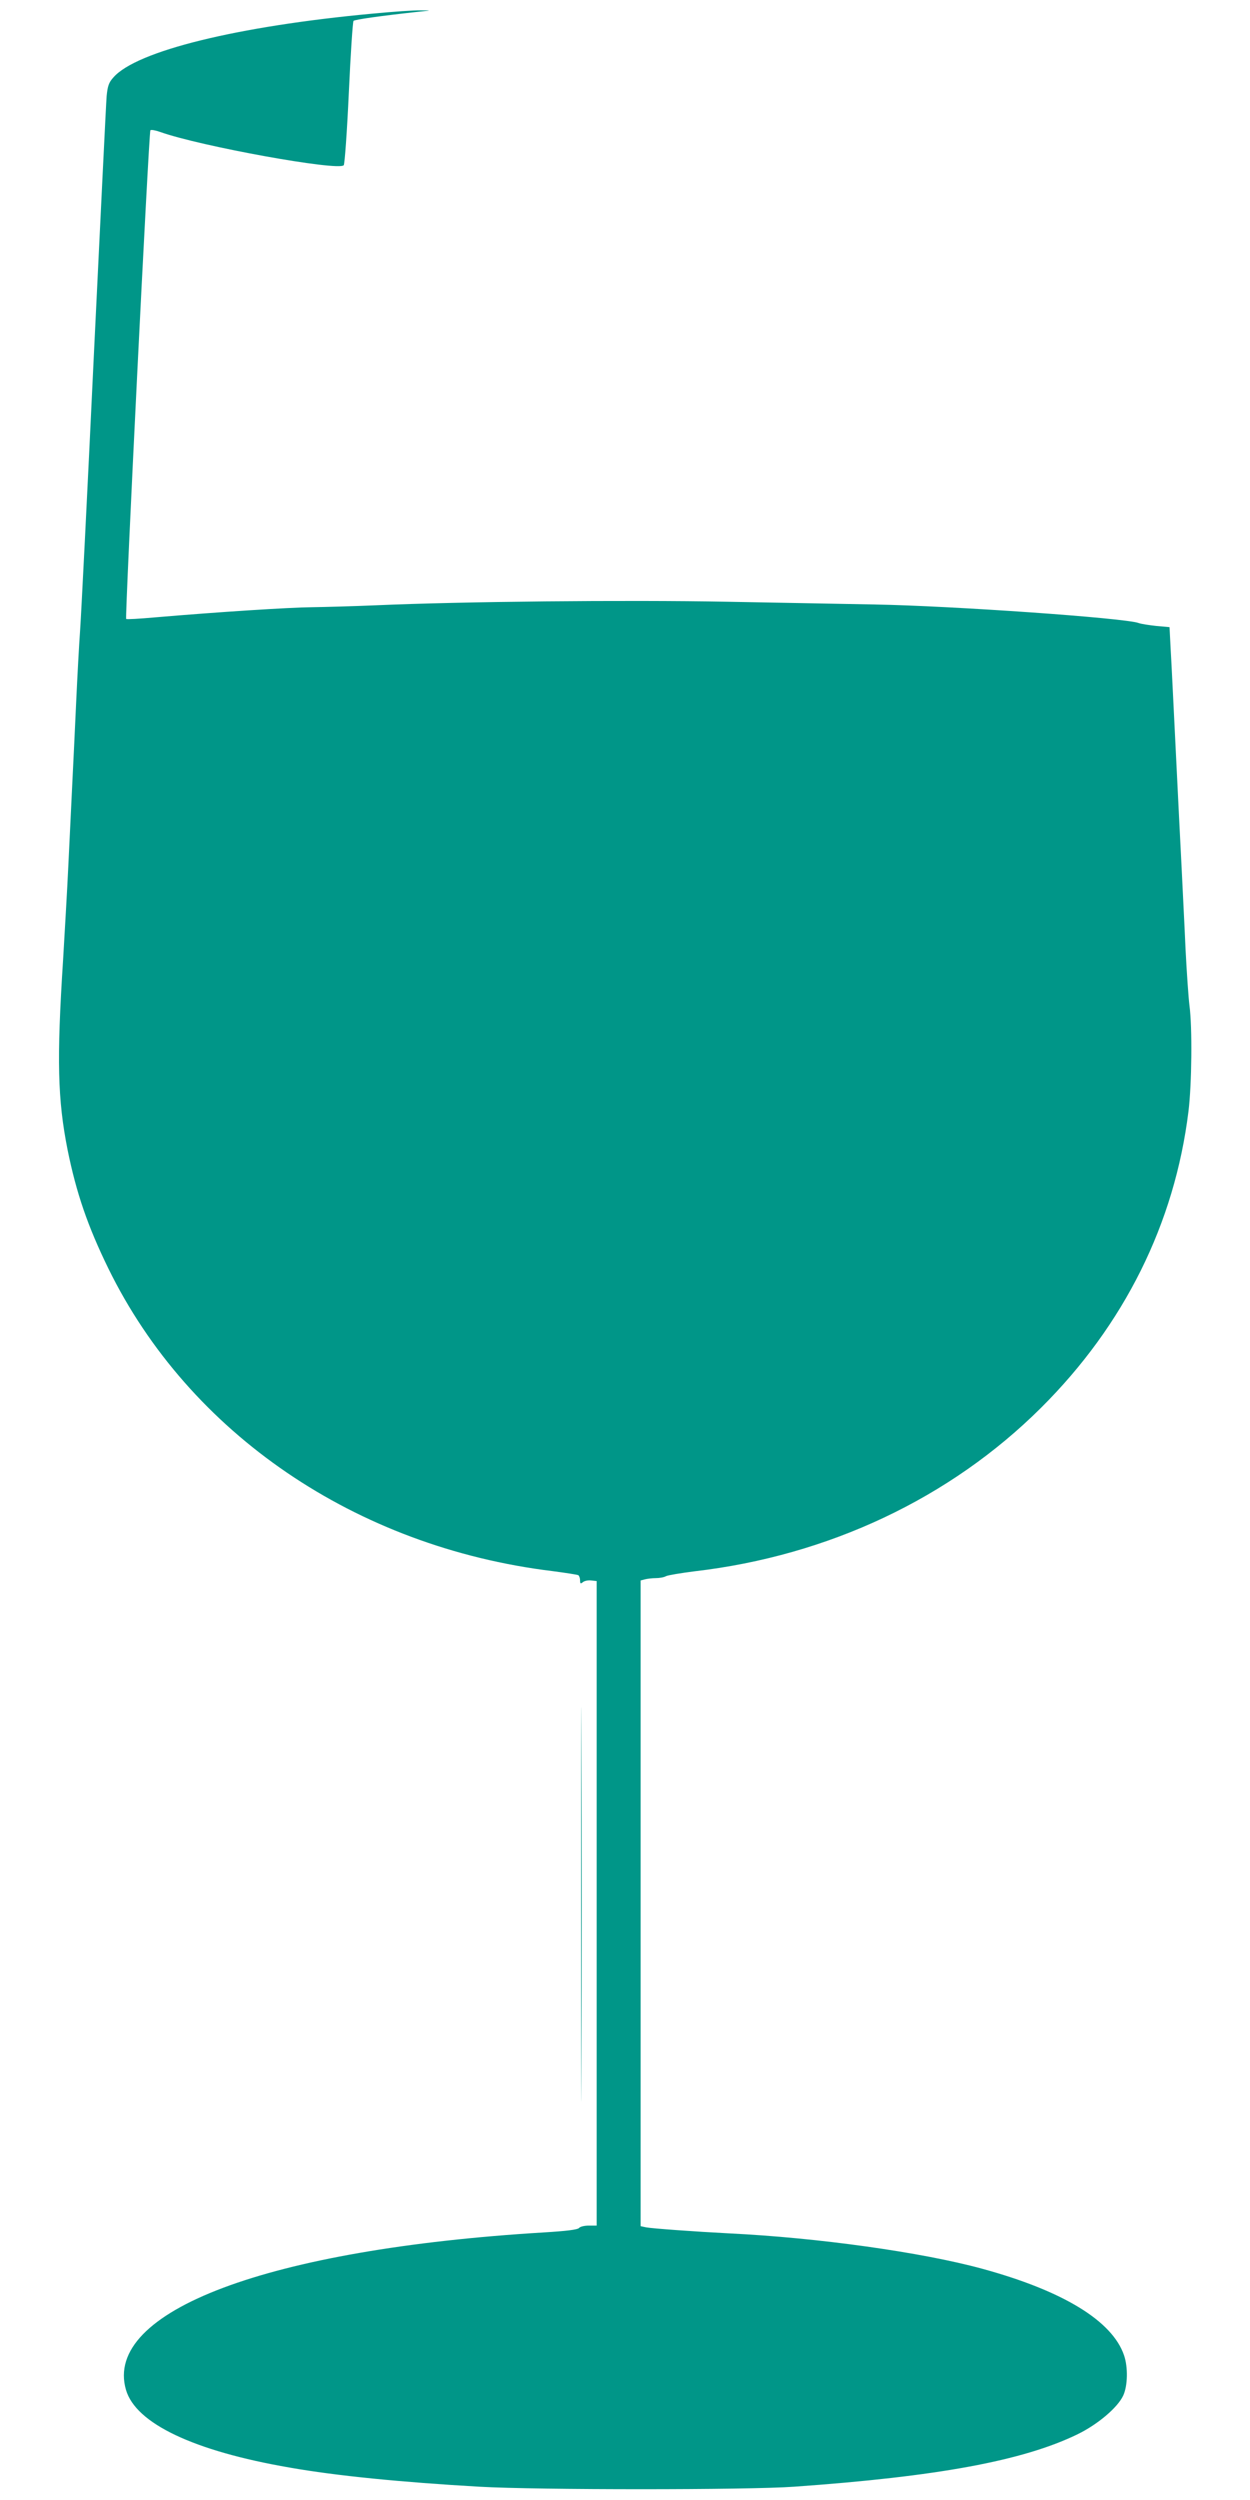 <?xml version="1.0" standalone="no"?>
<!DOCTYPE svg PUBLIC "-//W3C//DTD SVG 20010904//EN"
 "http://www.w3.org/TR/2001/REC-SVG-20010904/DTD/svg10.dtd">
<svg version="1.0" xmlns="http://www.w3.org/2000/svg"
 width="640pt" height="1280pt" viewBox="0 0 640 1280"
 preserveAspectRatio="xMidYMid meet">
<g transform="translate(0,1280) scale(0.1,-0.1)"
fill="#009688" stroke="none">
<path d="M1905 12730 c-689 -64 -1206 -191 -1324 -326 -24 -26 -30 -45 -35
-96 -3 -35 -32 -637 -66 -1338 -33 -701 -65 -1331 -70 -1400 -5 -69 -14 -233
-20 -365 -6 -132 -15 -321 -20 -420 -5 -99 -14 -286 -20 -415 -6 -129 -19
-347 -27 -485 -33 -513 -28 -714 23 -972 45 -222 103 -391 209 -608 414 -845
1267 -1426 2273 -1549 68 -9 127 -18 133 -21 5 -4 9 -15 9 -27 0 -17 3 -18 14
-9 8 7 27 11 43 9 l28 -3 0 -1650 0 -1650 -40 0 c-22 0 -44 -5 -50 -12 -7 -9
-66 -16 -180 -23 -1411 -85 -2257 -403 -2140 -806 50 -172 346 -313 838 -398
238 -42 571 -75 972 -98 299 -17 1373 -17 1610 0 736 52 1173 133 1451 268
105 51 207 138 235 199 23 50 25 145 4 206 -60 176 -312 330 -726 443 -311 85
-843 159 -1294 181 -175 9 -396 25 -427 31 l-28 6 0 1653 0 1653 23 6 c12 3
37 6 55 6 18 0 42 4 52 10 10 5 76 16 147 25 685 80 1308 374 1773 837 426
424 684 943 755 1518 17 139 20 430 5 542 -5 40 -14 170 -20 288 -5 118 -15
305 -20 415 -6 110 -19 380 -30 600 -11 220 -22 453 -26 517 l-6 117 -67 6
c-36 4 -77 10 -91 15 -70 26 -955 88 -1350 95 -124 2 -462 9 -753 14 -528 10
-1369 1 -1800 -18 -117 -5 -266 -9 -332 -10 -112 -1 -474 -24 -802 -52 -79 -7
-145 -11 -147 -8 -7 7 116 2493 124 2502 3 4 26 0 51 -9 205 -73 912 -201 939
-170 5 7 17 174 26 371 9 198 20 363 24 368 6 7 142 26 325 46 77 8 78 8 20 8
-33 1 -145 -7 -250 -17z"/>
<path d="M2975 3050 c0 -899 1 -1267 2 -817 2 449 2 1185 0 1635 -1 449 -2 81
-2 -818z"/>
</g>
</svg>

